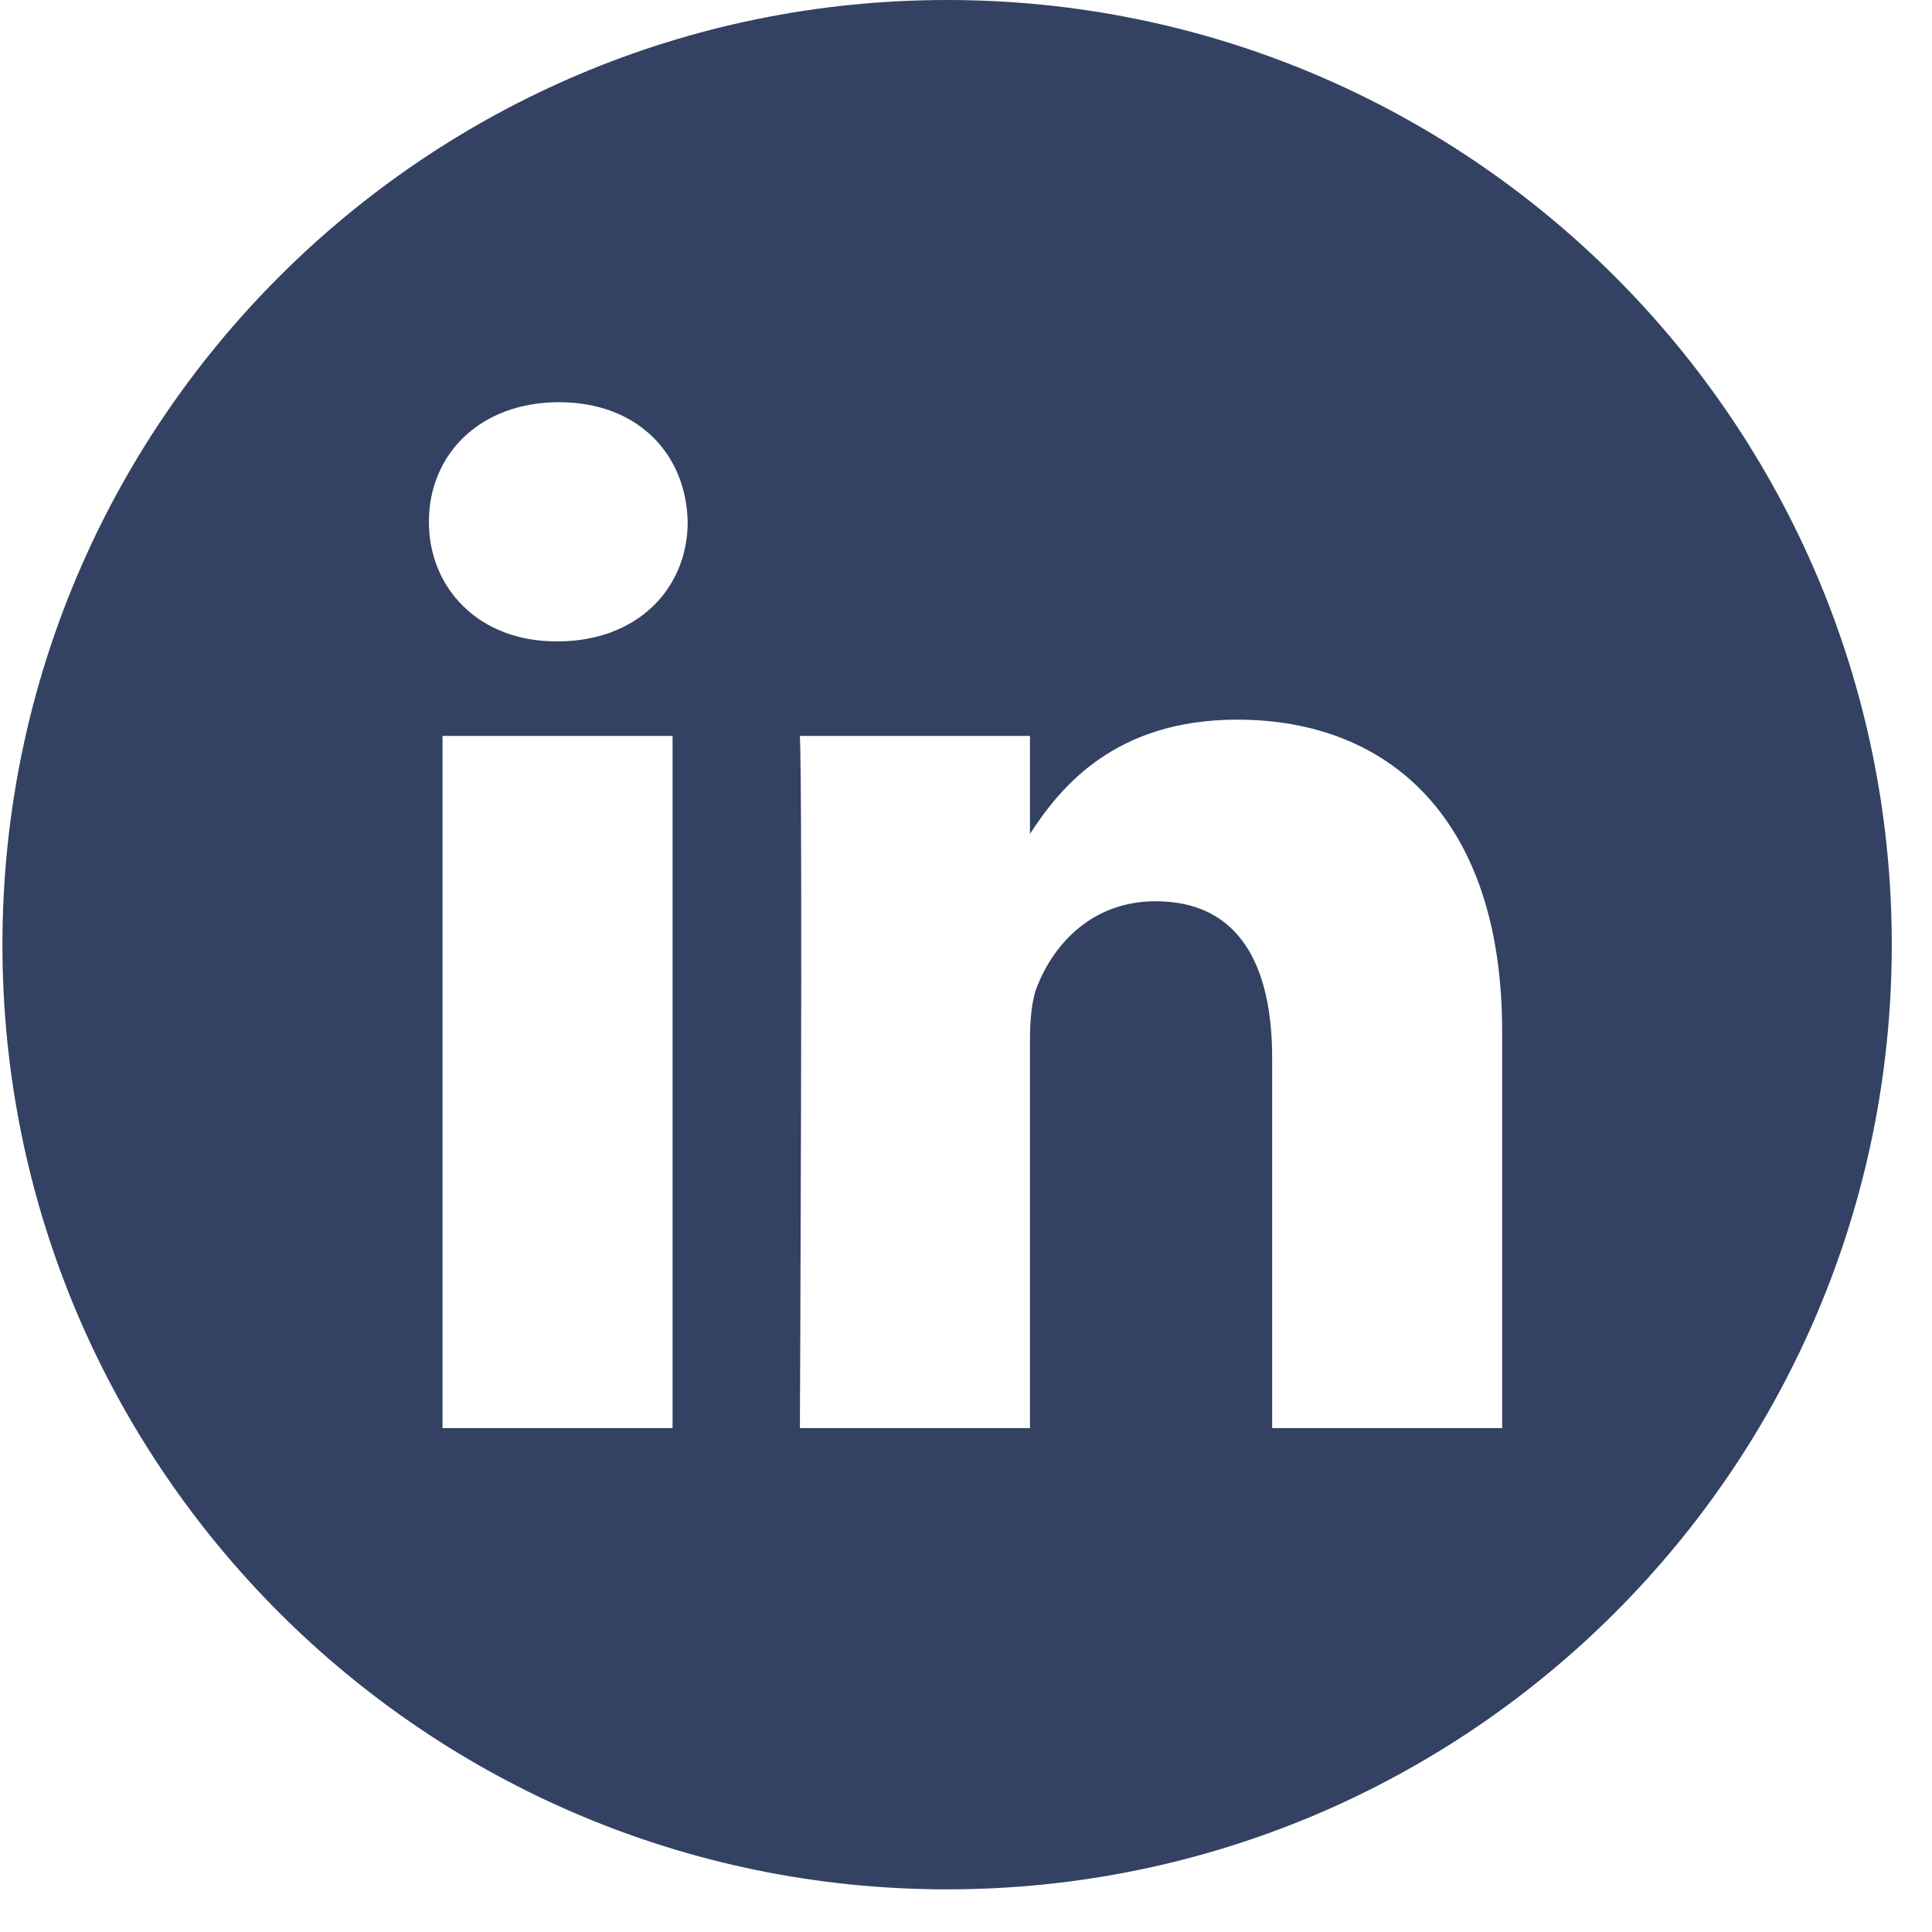 <svg width="39" height="39" viewBox="0 0 39 39" fill="none" xmlns="http://www.w3.org/2000/svg">
<path d="M19.118 0C8.588 0 0.049 8.539 0.049 19.069C0.049 29.599 8.588 38.139 19.118 38.139C29.648 38.139 38.188 29.599 38.188 19.069C38.188 8.539 29.648 0 19.118 0ZM13.577 28.828H8.933V14.855H13.577V28.828ZM11.255 12.947H11.225C9.666 12.947 8.658 11.874 8.658 10.534C8.658 9.163 9.697 8.119 11.286 8.119C12.874 8.119 13.852 9.163 13.882 10.534C13.882 11.874 12.874 12.947 11.255 12.947ZM30.323 28.828H25.68V21.353C25.68 19.474 25.007 18.193 23.327 18.193C22.044 18.193 21.28 19.057 20.944 19.891C20.821 20.19 20.791 20.607 20.791 21.025V28.828H16.147C16.147 28.828 16.208 16.166 16.147 14.855H20.791V16.834C21.408 15.882 22.512 14.527 24.977 14.527C28.032 14.527 30.323 16.524 30.323 20.816V28.828Z" fill="#334262"/>
</svg>
